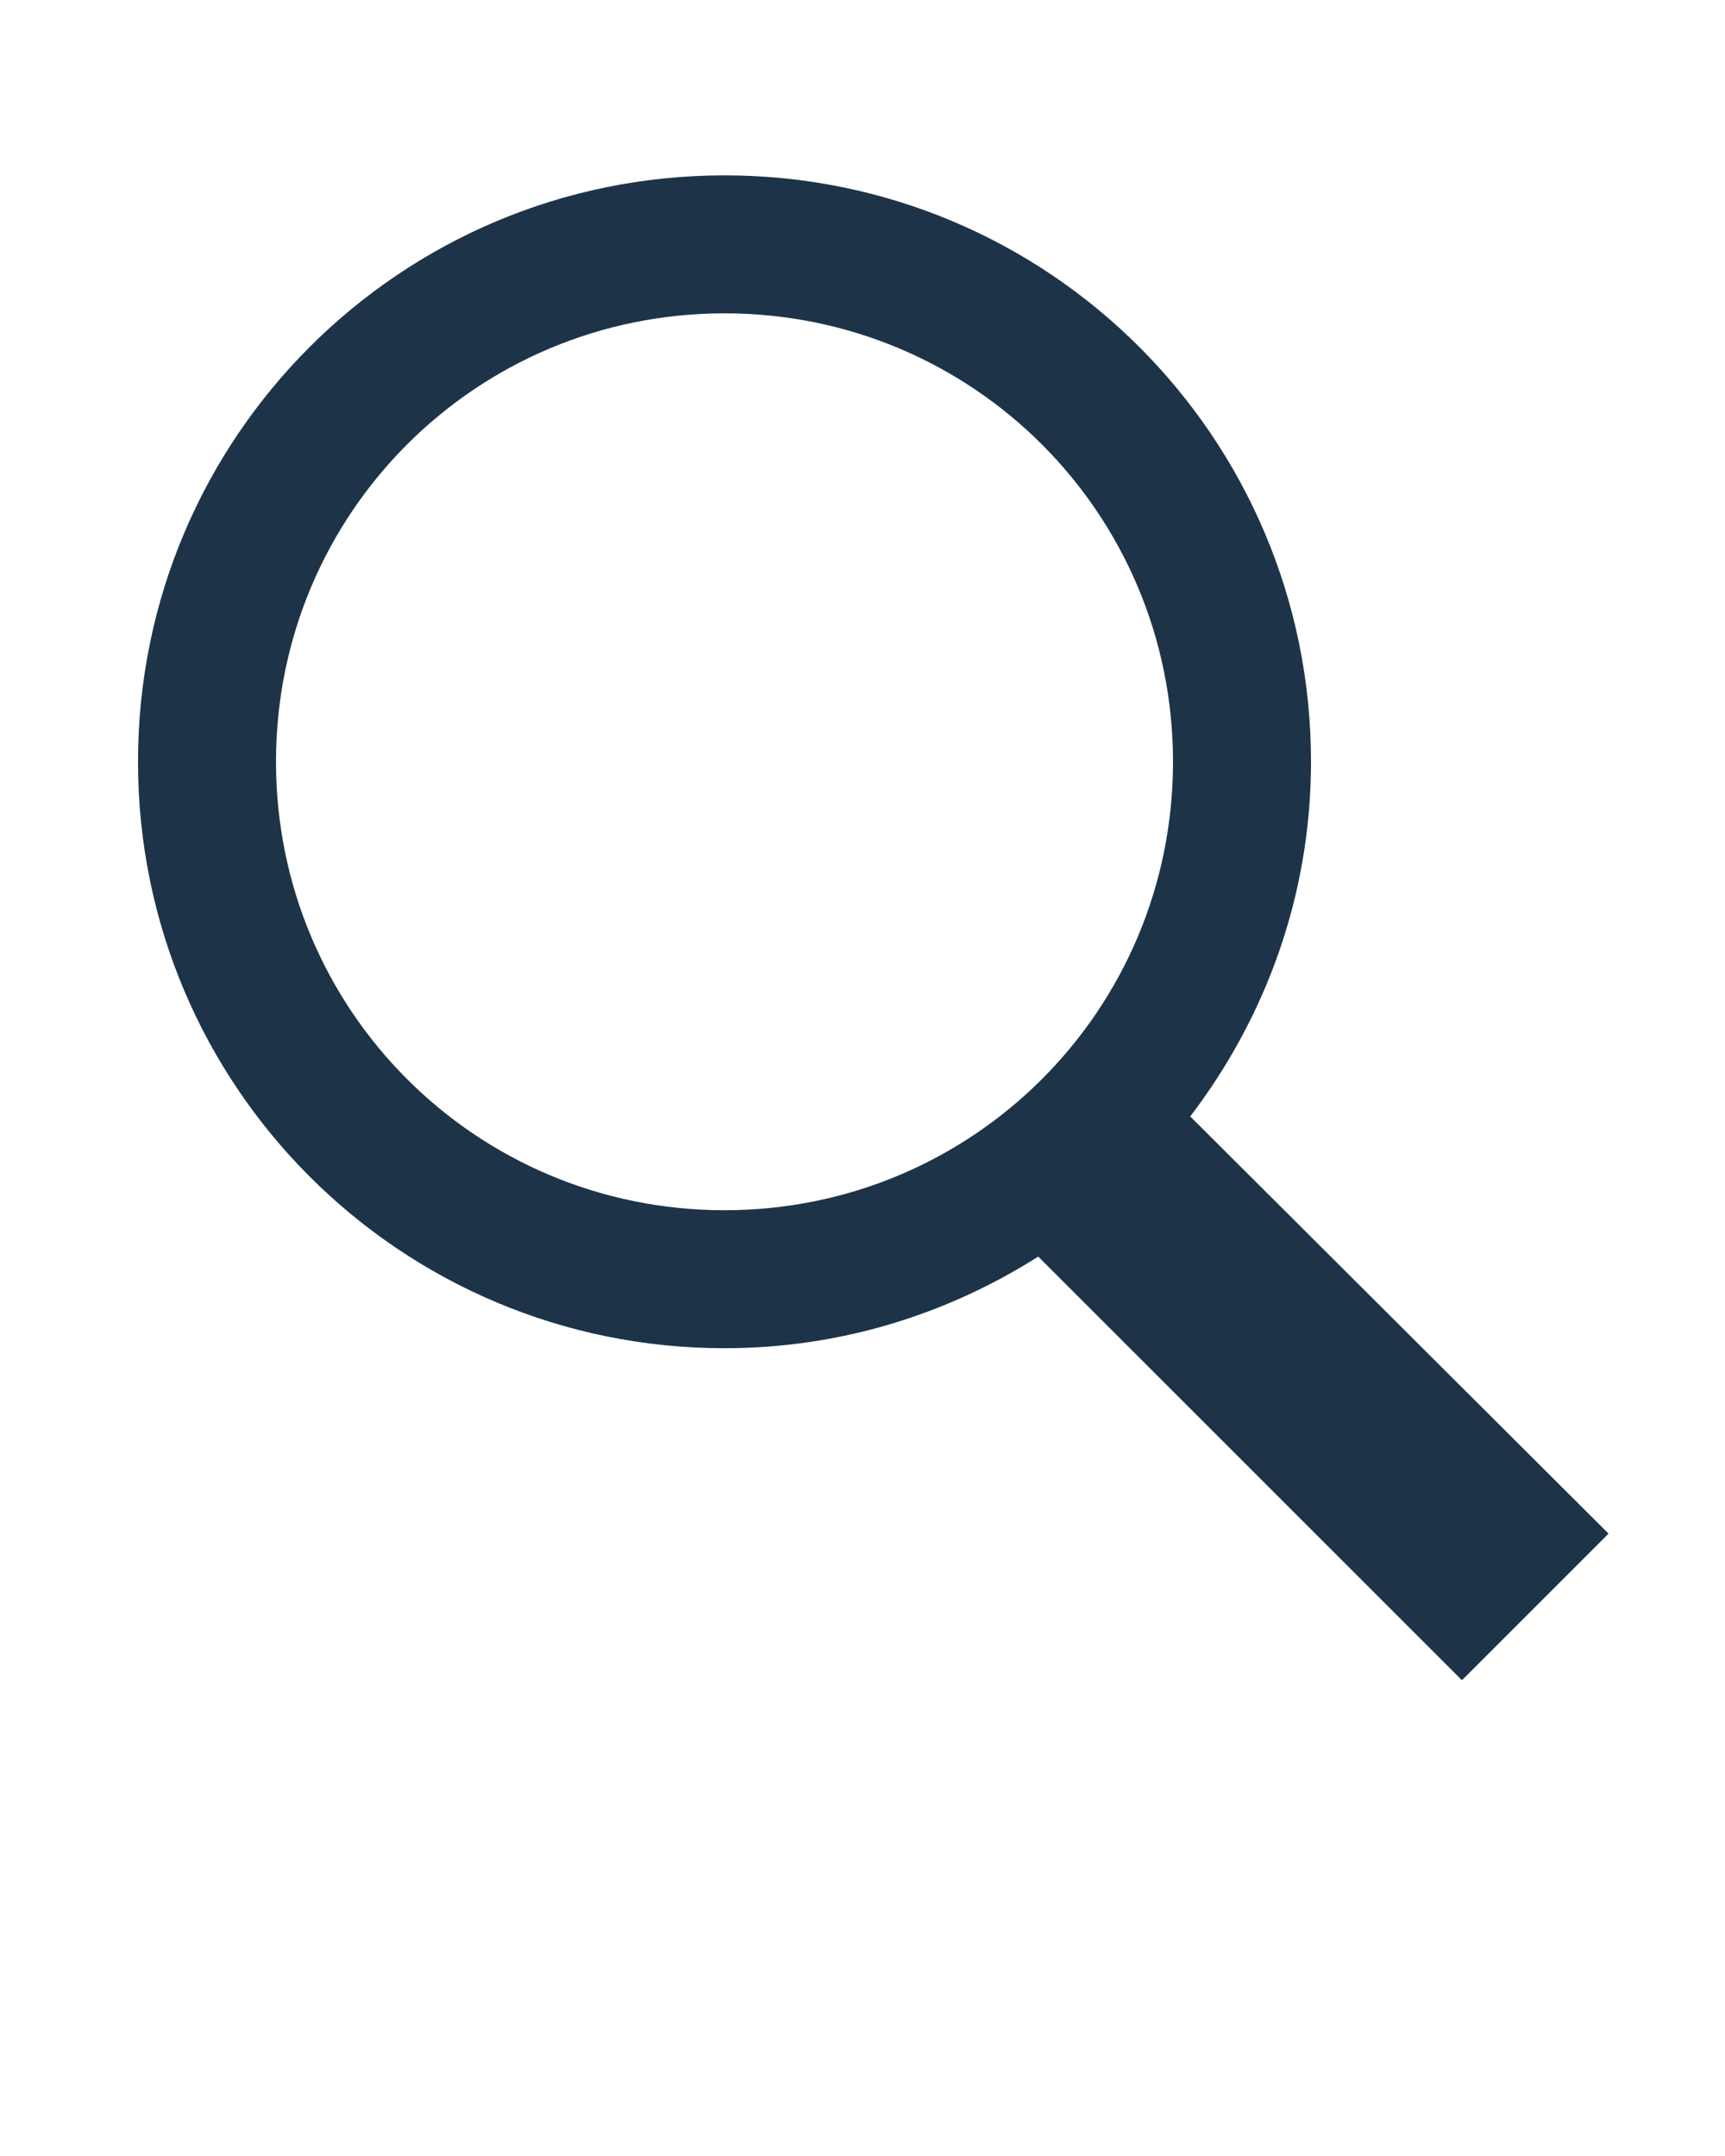 <svg width="24" height="30" viewBox="0 0 24 30" fill="none" xmlns="http://www.w3.org/2000/svg">
<path d="M10.08 2.44C5.569 2.44 1.92 6.089 1.92 10.6C1.92 15.111 5.569 18.76 10.08 18.76C11.691 18.76 13.181 18.287 14.445 17.485L20.34 23.38L22.38 21.34L16.56 15.535C17.606 14.162 18.24 12.462 18.24 10.6C18.24 6.089 14.591 2.44 10.08 2.44ZM10.08 4.36C13.536 4.36 16.32 7.144 16.32 10.6C16.32 14.056 13.536 16.84 10.08 16.84C6.624 16.84 3.84 14.056 3.84 10.6C3.84 7.144 6.624 4.36 10.08 4.36Z" fill="#1D3448"/>
</svg>
